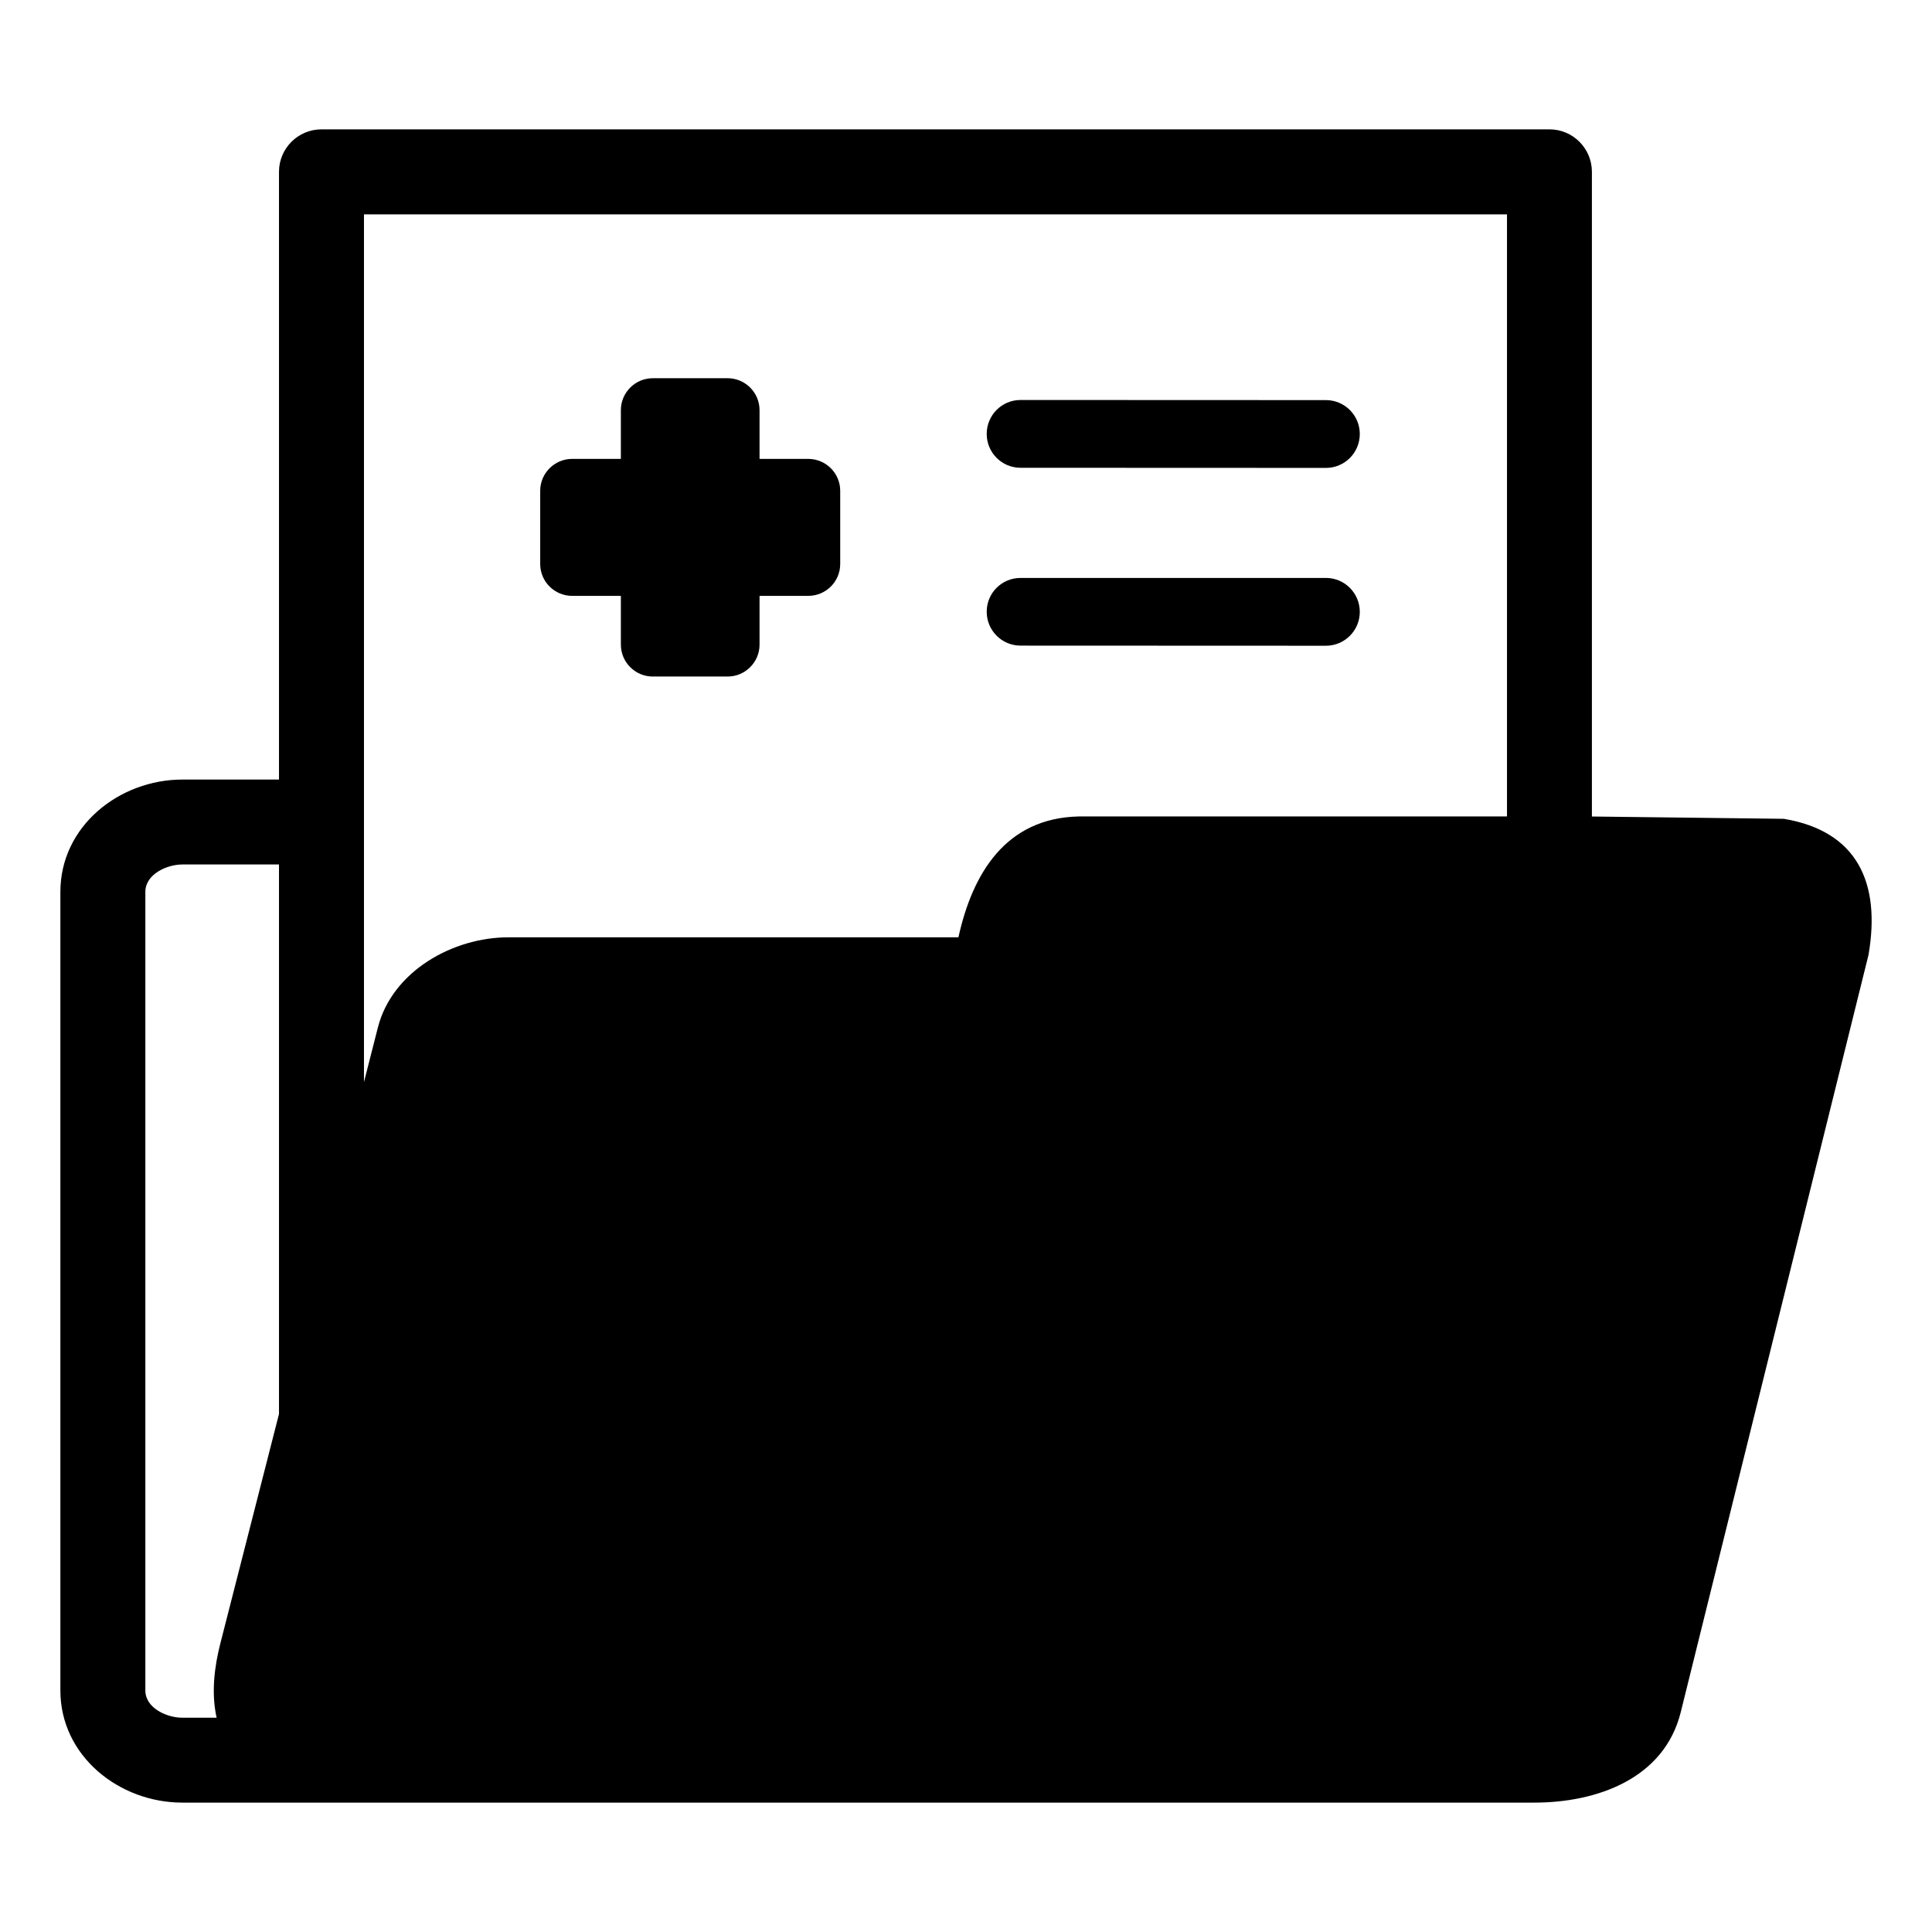 <svg enable-background="new 0 0 64 64" height="64" viewBox="0 0 64 64" width="64" xmlns="http://www.w3.org/2000/svg"><g id="Layer_2"/><g id="Layer_1"><g><path clip-rule="evenodd" d="m9.242 25.824v-20.131c0-.777.63-1.408 1.408-1.408h40.68c.773 0 1.404.631 1.404 1.408v21.355l6.336.076h.02c2.449.41 3.207 2.133 2.812 4.475v.012l-6.225 25.107c-.55 2.213-2.792 2.996-4.849 2.996h-44.788c-2.09 0-4.04-1.541-4.04-3.717v-26.452c0-2.178 1.954-3.721 4.04-3.721zm0 2.813h-3.202c-.506 0-1.225.318-1.225.908v26.453c0 .59.718.904 1.225.904h1.136c-.183-.818-.076-1.695.132-2.496l1.934-7.566zm40.679-1.592v-19.943h-37.864v28.744l.462-1.814c.479-1.861 2.484-2.982 4.319-2.982h14.911c.466-2.117 1.567-3.949 3.984-4.004h14.188z" fill-rule="evenodd"/><path d="m21.624 12.529h2.48c.582 0 1.057.475 1.057 1.057v1.615h1.611c.586 0 1.061.475 1.061 1.057v2.424c0 .586-.475 1.057-1.061 1.057h-1.611v1.615c0 .582-.475 1.057-1.057 1.057h-2.48c-.583 0-1.057-.475-1.057-1.057v-1.615h-1.611c-.586 0-1.061-.471-1.061-1.057v-2.424c0-.582.475-1.057 1.061-1.057h1.611v-1.615c0-.582.475-1.057 1.057-1.057z"/><path d="m43.924 13.254c.618 0 1.121.504 1.121 1.121 0 .623-.502 1.125-1.121 1.125l-10.117-.004c-.622 0-1.121-.504-1.121-1.121 0-.621.499-1.125 1.121-1.125z"/><path d="m43.924 19.145c.618 0 1.121.502 1.121 1.125 0 .617-.502 1.121-1.121 1.121l-10.117-.004c-.622 0-1.121-.504-1.121-1.121 0-.623.499-1.121 1.121-1.121z"/></g></g></svg>